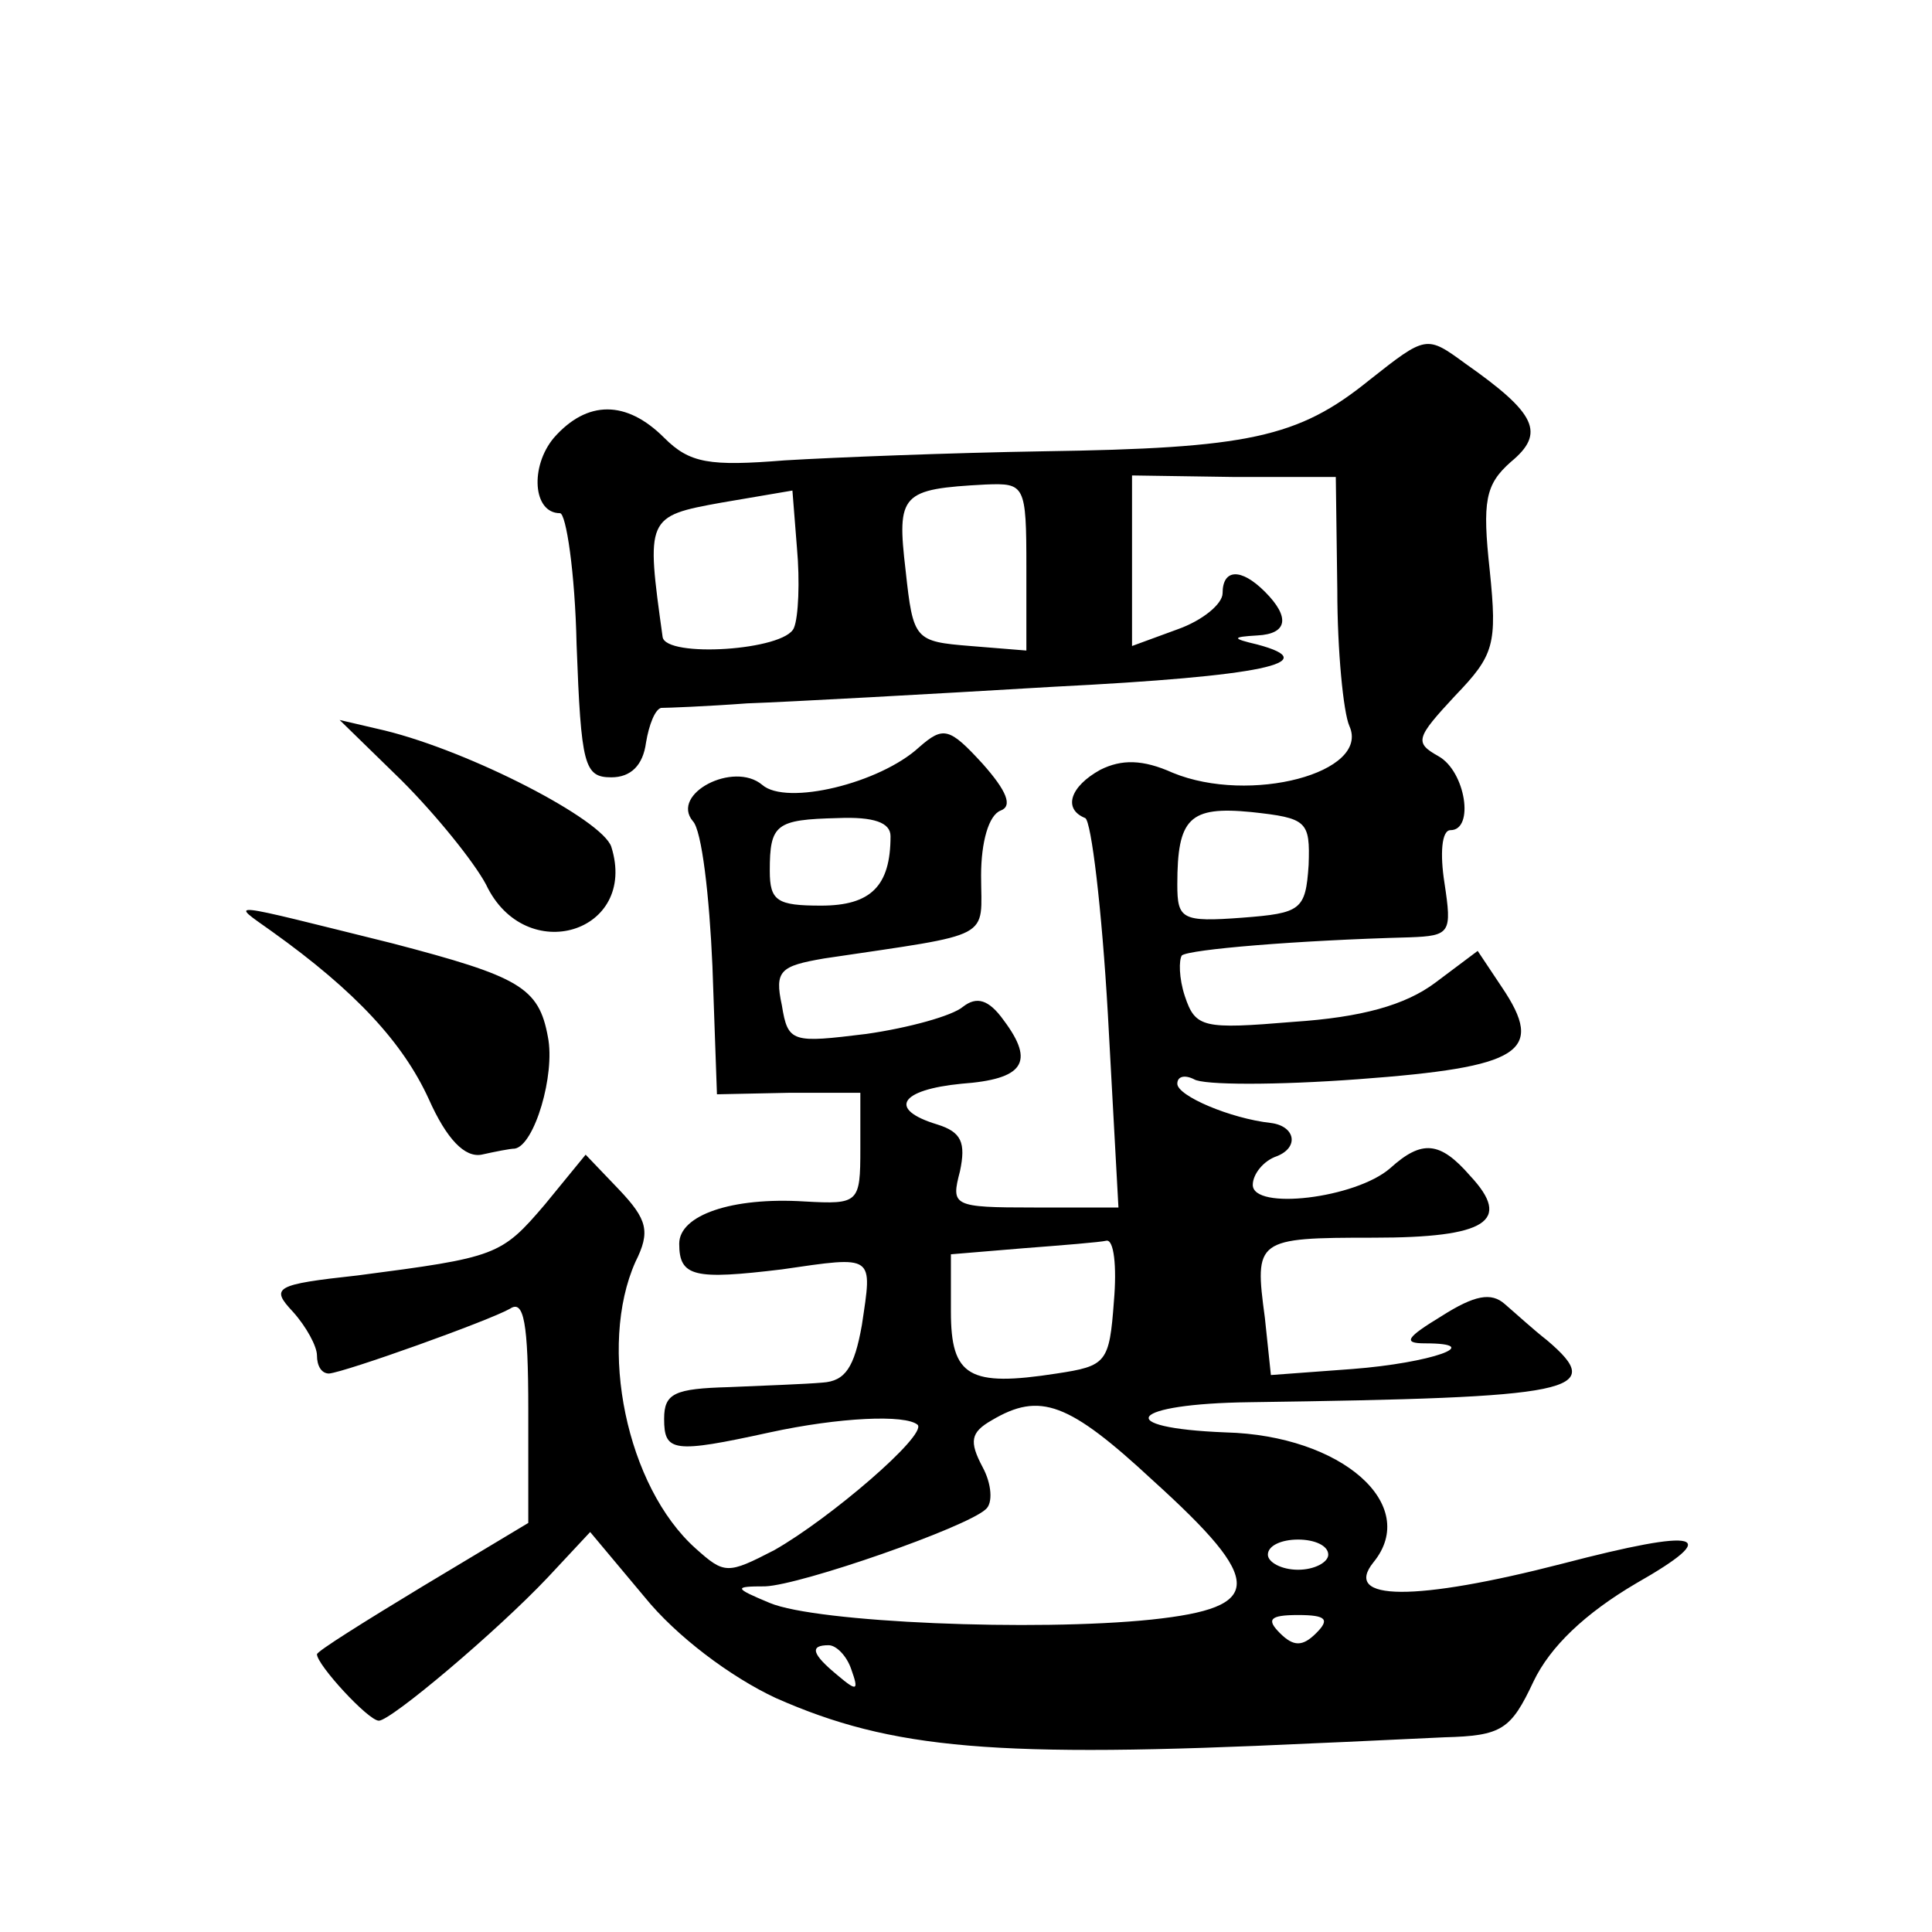 <?xml version="1.0" standalone="no"?>
<!DOCTYPE svg PUBLIC "-//W3C//DTD SVG 20010904//EN"
 "http://www.w3.org/TR/2001/REC-SVG-20010904/DTD/svg10.dtd">
<svg version="1.0" xmlns="http://www.w3.org/2000/svg"
 width="128pt" height="128pt" viewBox="0 0 128 128"
 preserveAspectRatio="xMidYMid meet">
<g transform="translate(0,128) scale(0.1,-0.1)"
fill="#0" stroke="none">
<path d="M907 1028 c-47 -38 -80 -45 -216 -47 -61 -1 -138 -4 -171 -6 -50 -4 -63
-2 -80 15 -25 25 -51 25 -73 0 -16 -19 -14 -50 4 -50 4 0 10 -39 11 -87 3 -80 5
-88 23 -88 13 0 21 8 23 23 2 12 6 22 10 23 4 0 30 1 57 3 28 1 119 6 203 11 139
7 180 16 135 28 -17 4 -17 5 0 6 20 1 22 12 5 29 -16 16 -28 15 -28 -1 0 -7 -13
-18 -30 -24 l-30 -11 0 56 0 57 67 -1 68 0 1 -75 c0 -40 4 -81 8 -90 14 -31 -66
-52 -117 -31 -20 9 -34 9 -48 2 -20 -11 -25 -26 -10 -32 4 -2 11 -60 15 -130 l7
-128 -56 0 c-54 0 -55 1 -49 24 4 19 1 26 -15 31 -33 10 -25 23 16 27 41 3 49 14
28 42 -10 14 -18 16 -27 9 -7 -6 -36 -14 -64 -18 -49 -6 -52 -6 -56 19 -5 23 -1
26 28 31 114 17 104 12 104 55 0 22 5 40 13 43 8 3 4 13 -12 31 -22 24 -26 25 -42
11 -26 -24 -88 -39 -104 -25 -19 16 -61 -6 -46 -24 6 -6 11 -50 13 -96 l3 -85 48
1 47 0 0 -37 c0 -36 -1 -37 -37 -35 -48 3 -83 -9 -83 -28 0 -22 10 -24 68 -17 62
9 60 10 53 -37 -5 -28 -11 -37 -26 -38 -11 -1 -39 -2 -62 -3 -36 -1 -43 -4 -43
-21 0 -22 6 -23 70 -9 46 10 90 12 98 5 6 -7 -58 -62 -95 -83 -31 -16 -33 -16 -52
1 -46 41 -65 134 -40 190 10 20 8 28 -11 48 l-22 23 -27 -33 c-29 -34 -32 -35 -124
-47 -55 -6 -58 -8 -43 -24 9 -10 16 -23 16 -29 0 -7 3 -12 8 -12 11 1 106 35 120
43 9 6 12 -9 12 -67 l0 -75 -70 -42 c-38 -23 -70 -43 -70 -45 0 -7 34 -44 41 -44
8 0 78 59 112 95 l28 30 36 -43 c21 -26 57 -53 87 -67 77 -34 145 -40 356 -30 25
1 64 3 87 4 38 1 44 5 59 37 11 23 34 45 68 65 58 33 43 37 -49 13 -97 -25 -146
-25 -125 1 31 38 -21 84 -98 86 -76 3 -64 19 16 20 216 3 237 7 197 41 -9 7 -21
18 -28 24 -9 8 -20 6 -42 -8 -23 -14 -26 -18 -11 -18 41 0 4 -13 -48 -17 l-54 -4
-4 38 c-7 52 -6 53 72 53 75 0 92 11 64 41 -20 23 -32 24 -53 5 -23 -20 -91 -28
-91 -11 0 7 7 16 16 19 15 6 12 20 -4 22 -27 3 -62 18 -62 26 0 5 5 6 11 3 6 -4
55 -4 109 0 108 8 124 18 95 61 l-16 24 -28 -21 c-20 -15 -49 -23 -94 -26 -60 -5
-65 -4 -72 17 -4 12 -4 24 -2 27 5 4 76 10 151 12 27 1 28 3 23 36 -3 19 -2 35
4 35 16 0 10 39 -8 49 -16 9 -15 12 11 40 26 27 28 34 23 83 -5 46 -3 57 14 72
23 19 17 32 -30 65 -26 19 -26 19 -64 -11z m-381 -164 c-6 -15 -85 -20 -87 -6 -11
79 -11 80 39 89 l47 8 3 -38 c2 -22 1 -46 -2 -53z m154 40 l0 -55 -37 3 c-37 3
-38 4 -43 50 -6 51 -3 54 53 57 26 1 27 0 27 -55z m187 -197 c-2 -30 -5 -32 -44
-35 -40 -3 -43 -1 -43 22 0 44 8 52 49 48 37 -4 39 -6 38 -35z m-277 19 c0 -33
-13 -46 -46 -46 -29 0 -34 3 -34 23 0 31 4 34 45 35 24 1 35 -3 35 -12z m148 -308
c-3 -41 -5 -43 -38 -48 -58 -9 -70 -2 -70 41 l0 38 48 4 c26 2 51 4 55 5 5 1 7
-17 5 -40z m26 -119 c74 -67 74 -84 -1 -92 -77 -8 -222 -2 -253 11 -24 10 -24 11
-3 11 24 1 133 39 146 51 5 4 4 17 -2 28 -9 17 -8 23 6 31 32 19 51 12 107 -40z
m116 -49 c0 -5 -9 -10 -20 -10 -11 0 -20 5 -20 10 0 6 9 10 20 10 11 0 20 -4 20
-10z m-8 -52 c-9 -9 -15 -9 -24 0 -9 9 -7 12 12 12 19 0 21 -3 12 -12z m-308 -24
c5 -14 4 -15 -9 -4 -17 14 -19 20 -6 20 5 0 12 -7 15 -16z M266 763 c23 -23 48
-54 56 -69 26 -55 101 -32 83 25 -6 18 -93 63 -150 77 l-30 7 41 -40z M180 663
c56 -40 87 -74 104 -111 12 -27 24 -39 35 -37 9 2 19 4 22 4 13 2 27 49 22 74 -6
33 -19 40 -103 62 -113 28 -108 28 -80 8z"/>
</g>
</svg>

